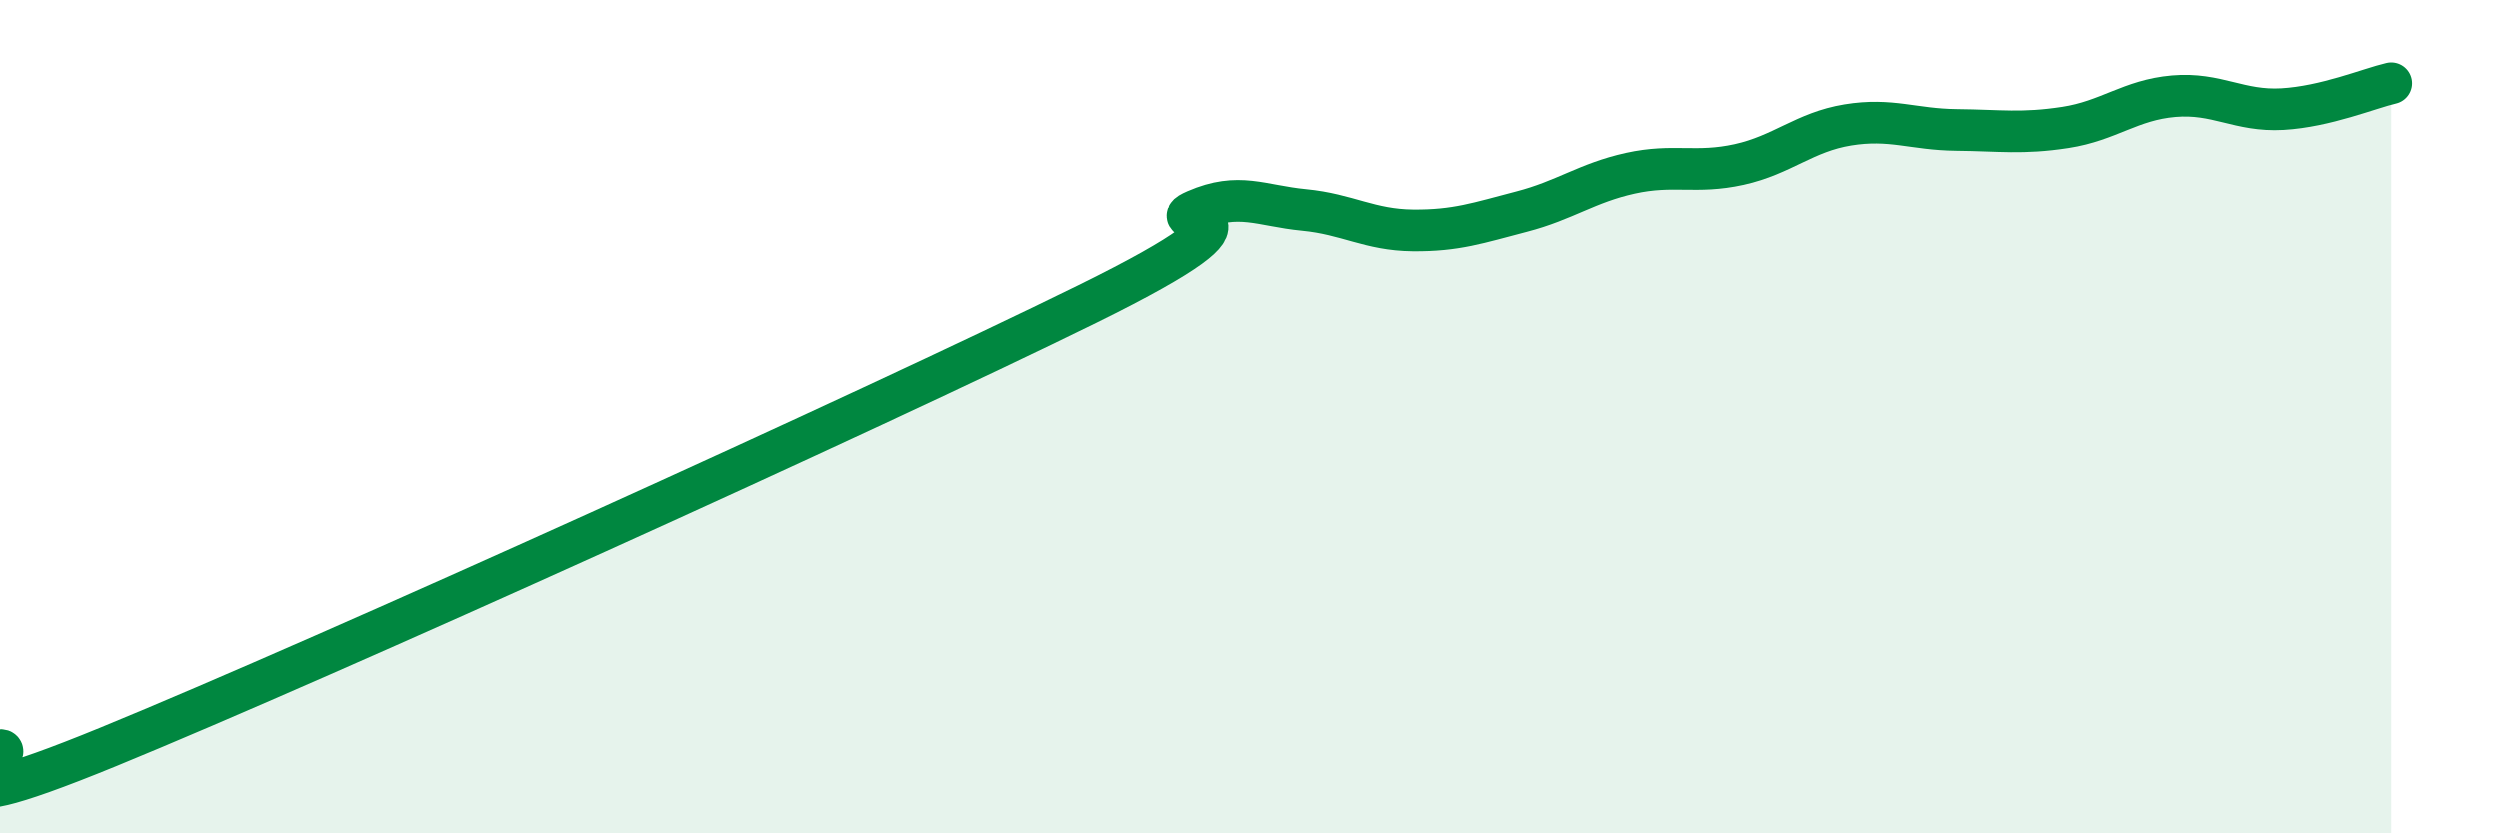 
    <svg width="60" height="20" viewBox="0 0 60 20" xmlns="http://www.w3.org/2000/svg">
      <path
        d="M 0,18 C 0.52,17.98 -2.61,20.06 2.61,17.92 C 7.83,15.78 20.87,9.87 26.09,7.3 C 31.31,4.73 27.66,5.5 28.7,5.05 C 29.74,4.6 30.26,4.94 31.3,5.04 C 32.34,5.14 32.87,5.52 33.91,5.53 C 34.95,5.54 35.48,5.35 36.52,5.08 C 37.56,4.81 38.09,4.39 39.13,4.16 C 40.17,3.93 40.7,4.18 41.74,3.95 C 42.78,3.72 43.31,3.17 44.35,3 C 45.39,2.83 45.92,3.11 46.96,3.12 C 48,3.13 48.53,3.22 49.57,3.06 C 50.61,2.9 51.13,2.4 52.17,2.31 C 53.21,2.22 53.74,2.68 54.78,2.62 C 55.82,2.56 56.87,2.12 57.39,2L57.39 20L0 20Z"
        fill="#008740"
        opacity="0.1"
        stroke-linecap="round"
        stroke-linejoin="round"
      />
      <path
        d="M 0,18 C 0.52,17.98 -2.61,20.06 2.61,17.92 C 7.83,15.78 20.87,9.87 26.09,7.3 C 31.31,4.73 27.66,5.5 28.7,5.05 C 29.74,4.6 30.26,4.94 31.3,5.04 C 32.34,5.14 32.87,5.52 33.91,5.53 C 34.95,5.54 35.48,5.35 36.52,5.08 C 37.56,4.81 38.09,4.39 39.13,4.16 C 40.17,3.93 40.7,4.18 41.74,3.95 C 42.78,3.72 43.31,3.17 44.35,3 C 45.39,2.83 45.92,3.11 46.96,3.12 C 48,3.13 48.53,3.22 49.57,3.06 C 50.61,2.9 51.13,2.4 52.17,2.31 C 53.21,2.22 53.74,2.68 54.78,2.62 C 55.82,2.56 56.87,2.12 57.39,2"
        stroke="#008740"
        stroke-width="1"
        fill="none"
        stroke-linecap="round"
        stroke-linejoin="round"
      />
    </svg>
  